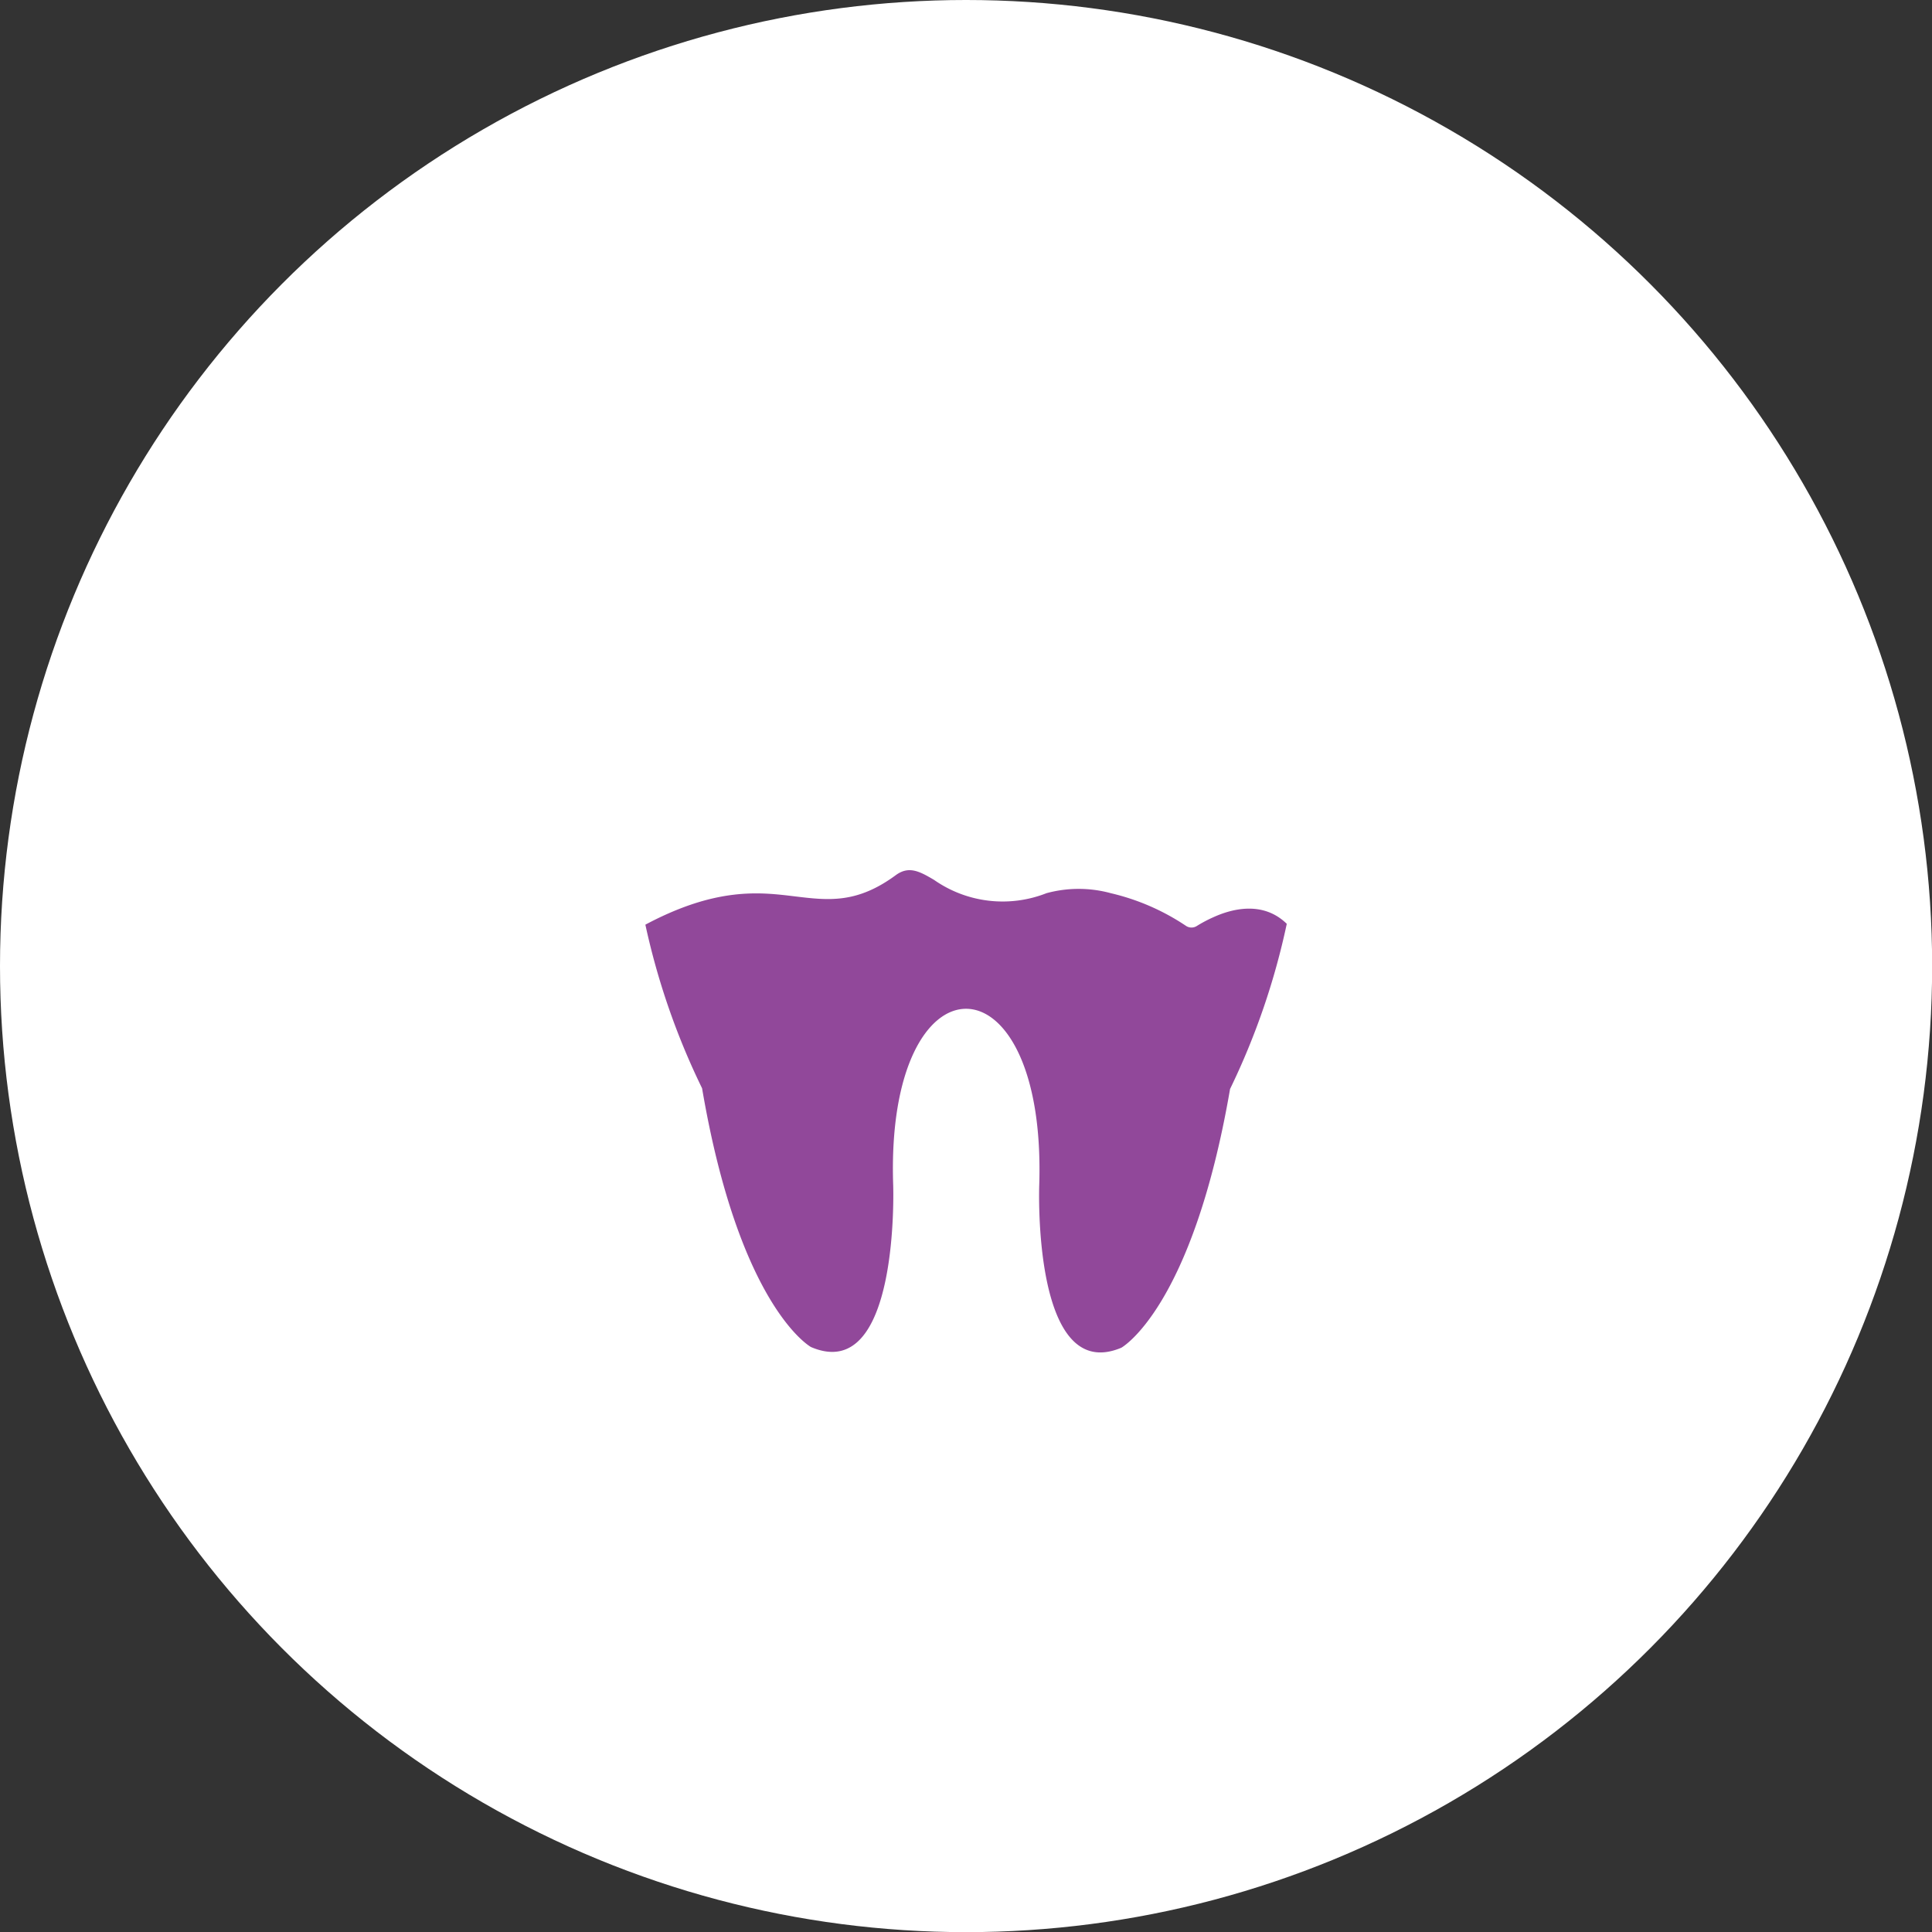 <?xml version="1.0" encoding="UTF-8"?> <svg xmlns:xlink="http://www.w3.org/1999/xlink" xmlns="http://www.w3.org/2000/svg" viewBox="0 0 136.27 136.27" width="136.27" height="136.27"><rect x="0" y="0" width="136.27" height="136.27" fill="#333333" stroke="none"/><defs><style>.cls-1{fill:#fff;}.cls-2{fill:#91489a;fill-rule:evenodd;}</style></defs><title>Icon-3_1</title><g id="Layer_2" data-name="Layer 2"><g id="Layer_1-2" data-name="Layer 1"><circle class="cls-1" cx="68.14" cy="68.14" r="68.14"></circle><path class="cls-2" d="M73.3,83.61s-.51,14.1,5.79,11.45c0,0,5-2.76,7.67-18.25a50.9,50.9,0,0,0,4-11.65c-1.68-1.64-3.88-1.06-5.19-.46a9.52,9.52,0,0,0-1.15.61l0,0a.7.7,0,0,1-.76,0h0A16.09,16.09,0,0,0,78.35,63a8.62,8.62,0,0,0-4.54,0,8.44,8.44,0,0,1-7.93-.94c-1-.59-1.75-1-2.66-.36-2.78,2.06-4.79,1.81-7.19,1.52s-5.48-.68-10.51,2a50.89,50.89,0,0,0,4,11.54c2.64,15.49,7.68,18.25,7.68,18.25C63.48,97.71,63,83.61,63,83.61,62.43,67,73.84,67,73.3,83.61Z"></path></g></g></svg> 